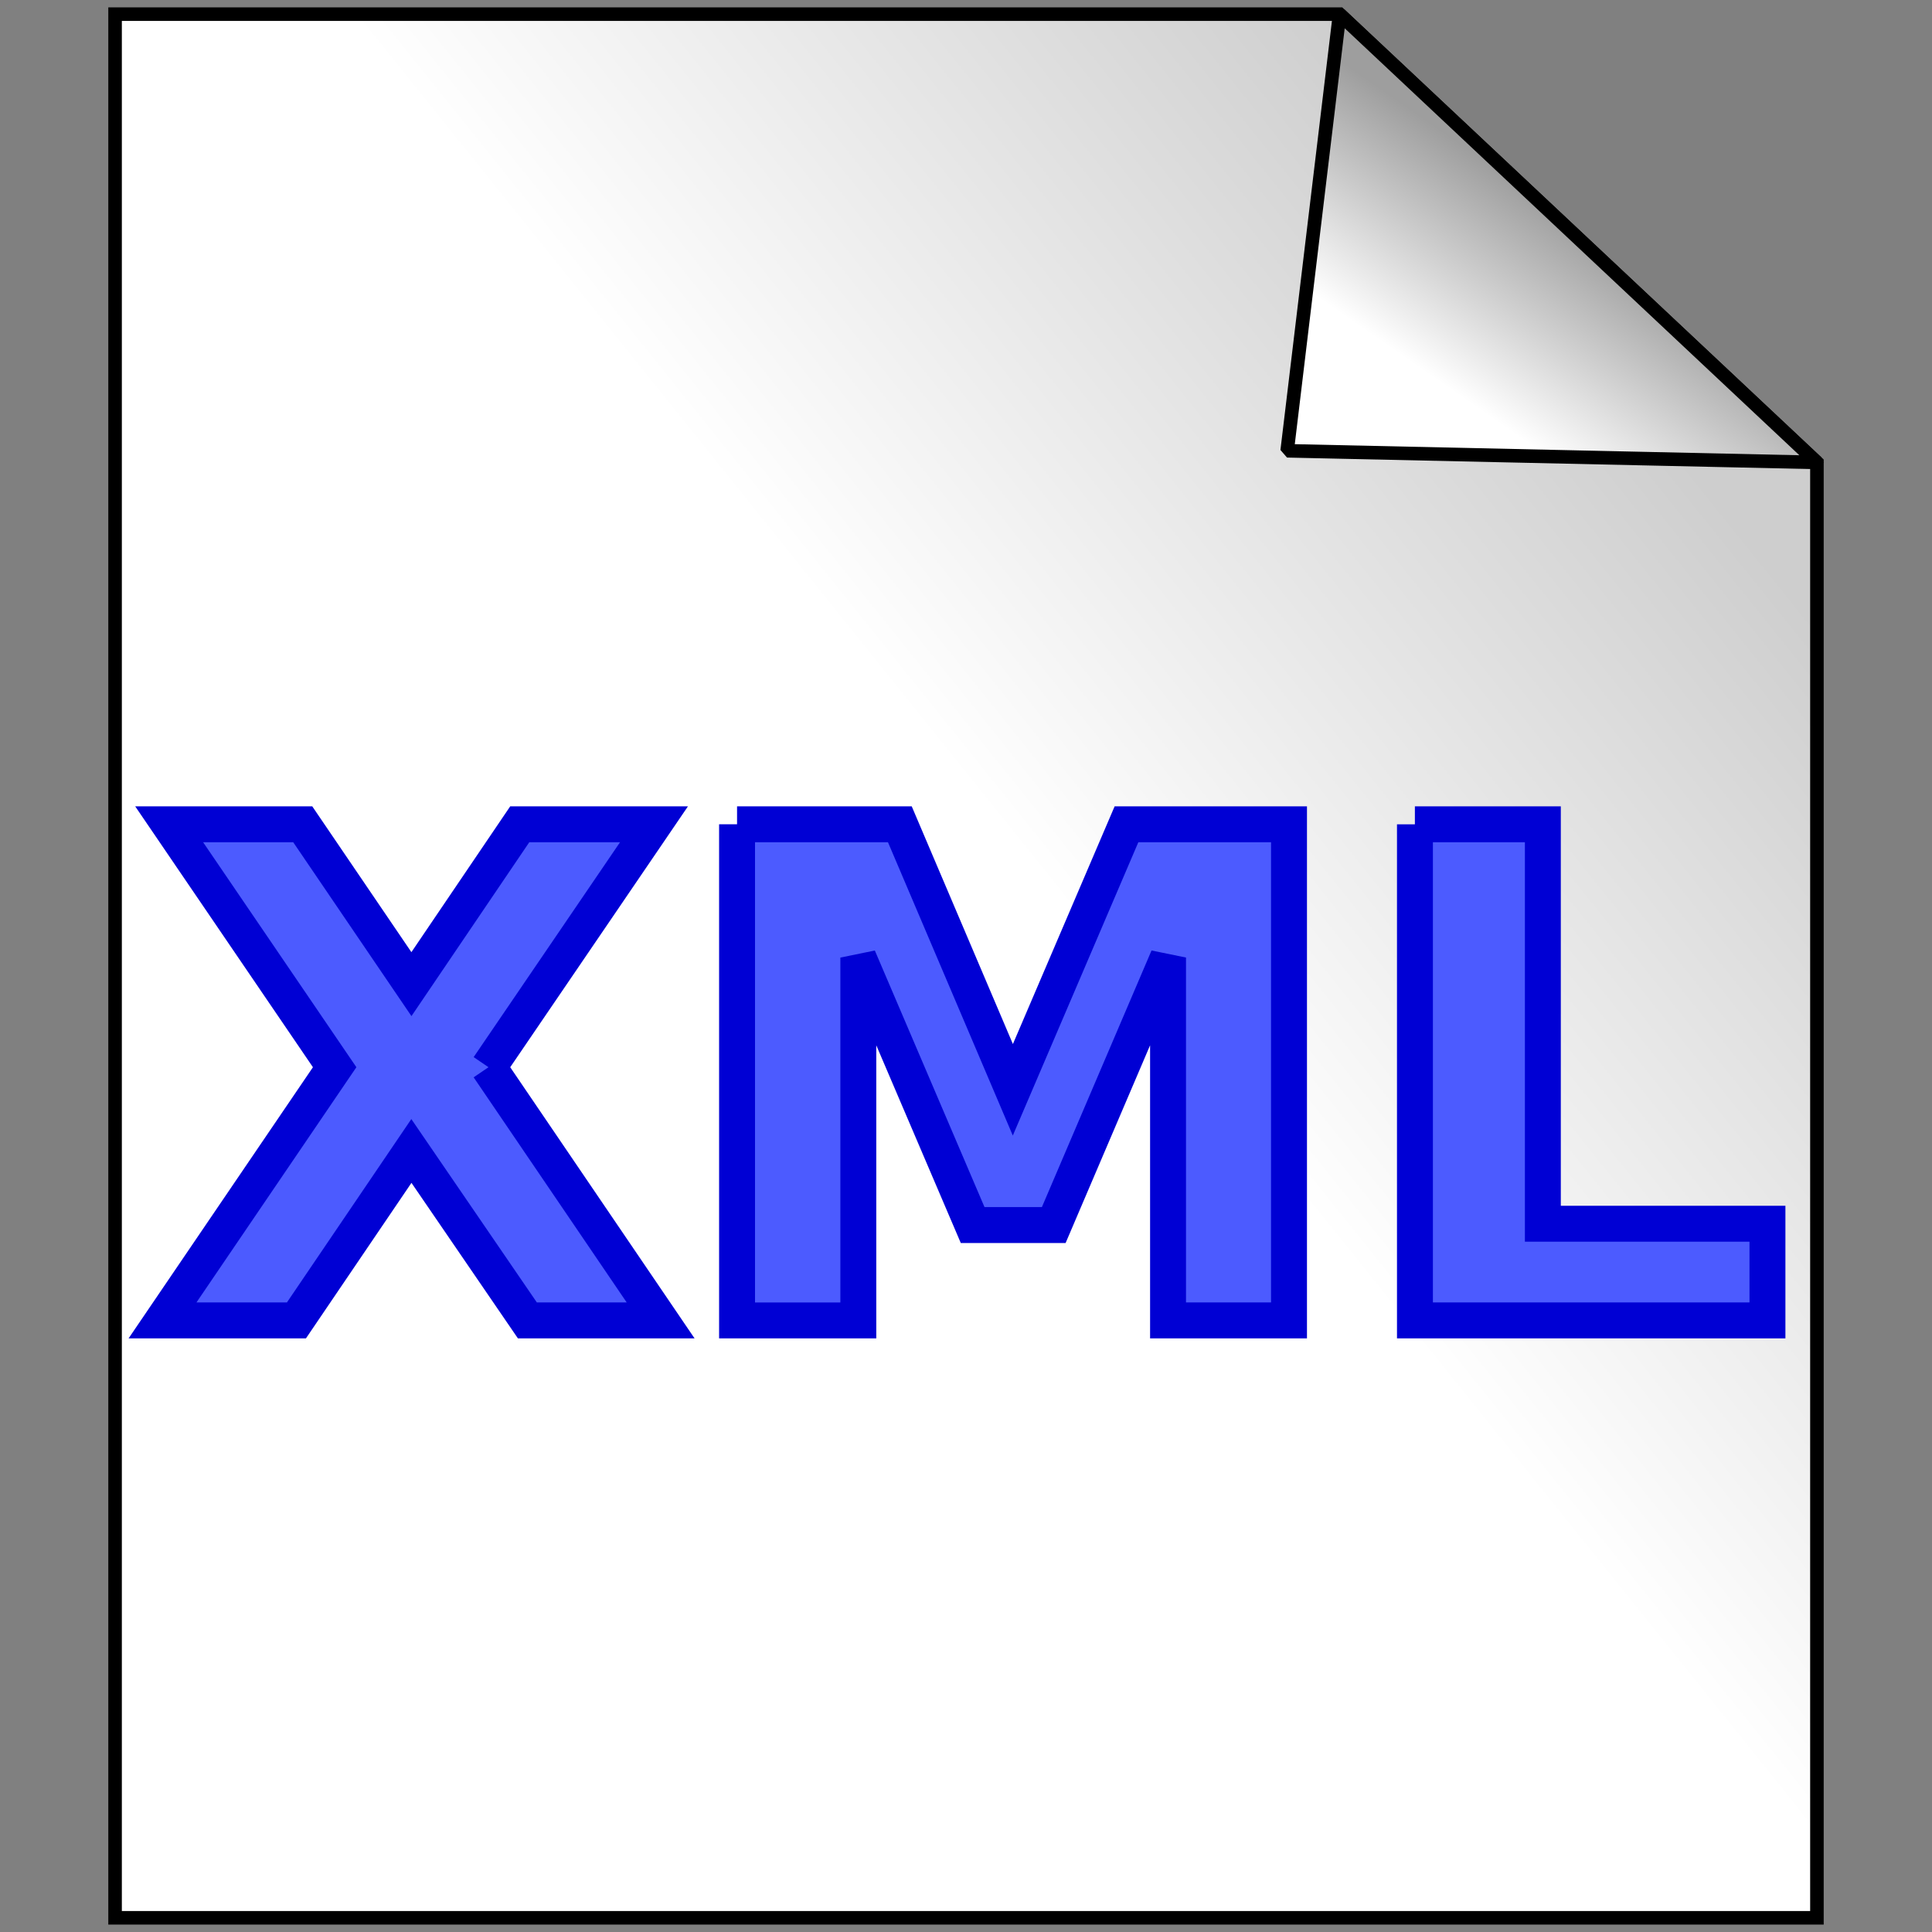 <?xml version="1.0"?>
<svg xmlns="http://www.w3.org/2000/svg" xmlns:xlink="http://www.w3.org/1999/xlink" width="64" height="64" viewBox="0 0 64 64">
  <rect x="0" y="0" width="64" height="64" fill="#808080" stroke="none"/>
  <defs>
    <linearGradient id="a">
      <stop offset="0" stop-color="#cecece"/>
      <stop offset="1" stop-color="#fff"/>
    </linearGradient>
    <linearGradient id="b">
      <stop offset="0" stop-color="#9e9e9e"/>
      <stop offset="1" stop-color="#fff"/>
    </linearGradient>
    <linearGradient xlink:href="#a" id="c" gradientUnits="userSpaceOnUse" spreadMethod="pad" x1="53.29" y1="10.196" x2="33.523" y2="26.073"/>
    <linearGradient xlink:href="#b" id="d" gradientUnits="userSpaceOnUse" x1="51.459" y1="5.921" x2="47.536" y2="11.578"/>
  </defs>
  <g stroke="#000" stroke-width=".449">
    <path d="M5.335.553h40.563l15.813 14.85v48.211H5.335V.554z" fill="url(#c)" stroke-miterlimit="5" transform="translate(-1.523 -.084)"/>
    <path d="M61.711 15.402l-17.549-.385L45.898.553l15.813 14.85z" fill="url(#d)" stroke-linejoin="bevel" transform="translate(-1.523 -.084)"/>
  </g>
  <g style="text-align:start;line-height:125%;-inkscape-font-specification:Sans Bold" font-size="22.543" font-weight="700" letter-spacing="0" word-spacing="0" fill="#4c5bff" stroke="#0000d4" stroke-width="1.19" font-family="Sans">
    <path d="M16.182 35.353l5.702 8.387H17.47l-3.842-5.613L9.82 43.74H5.384l5.702-8.387-5.482-8.047h4.425l3.6 5.295 3.588-5.295h4.447l-5.482 8.047M24.416 27.306h5.393l3.743 8.795 3.764-8.795H42.7V43.74h-4.007V31.72l-3.786 8.861H32.22l-3.787-8.86v12.02h-4.017V27.305M46.87 27.306h4.239v13.231h7.44v3.203H46.872V27.306" style="line-height:125%;-inkscape-font-specification:Sans Bold"/>
  </g>
</svg>
